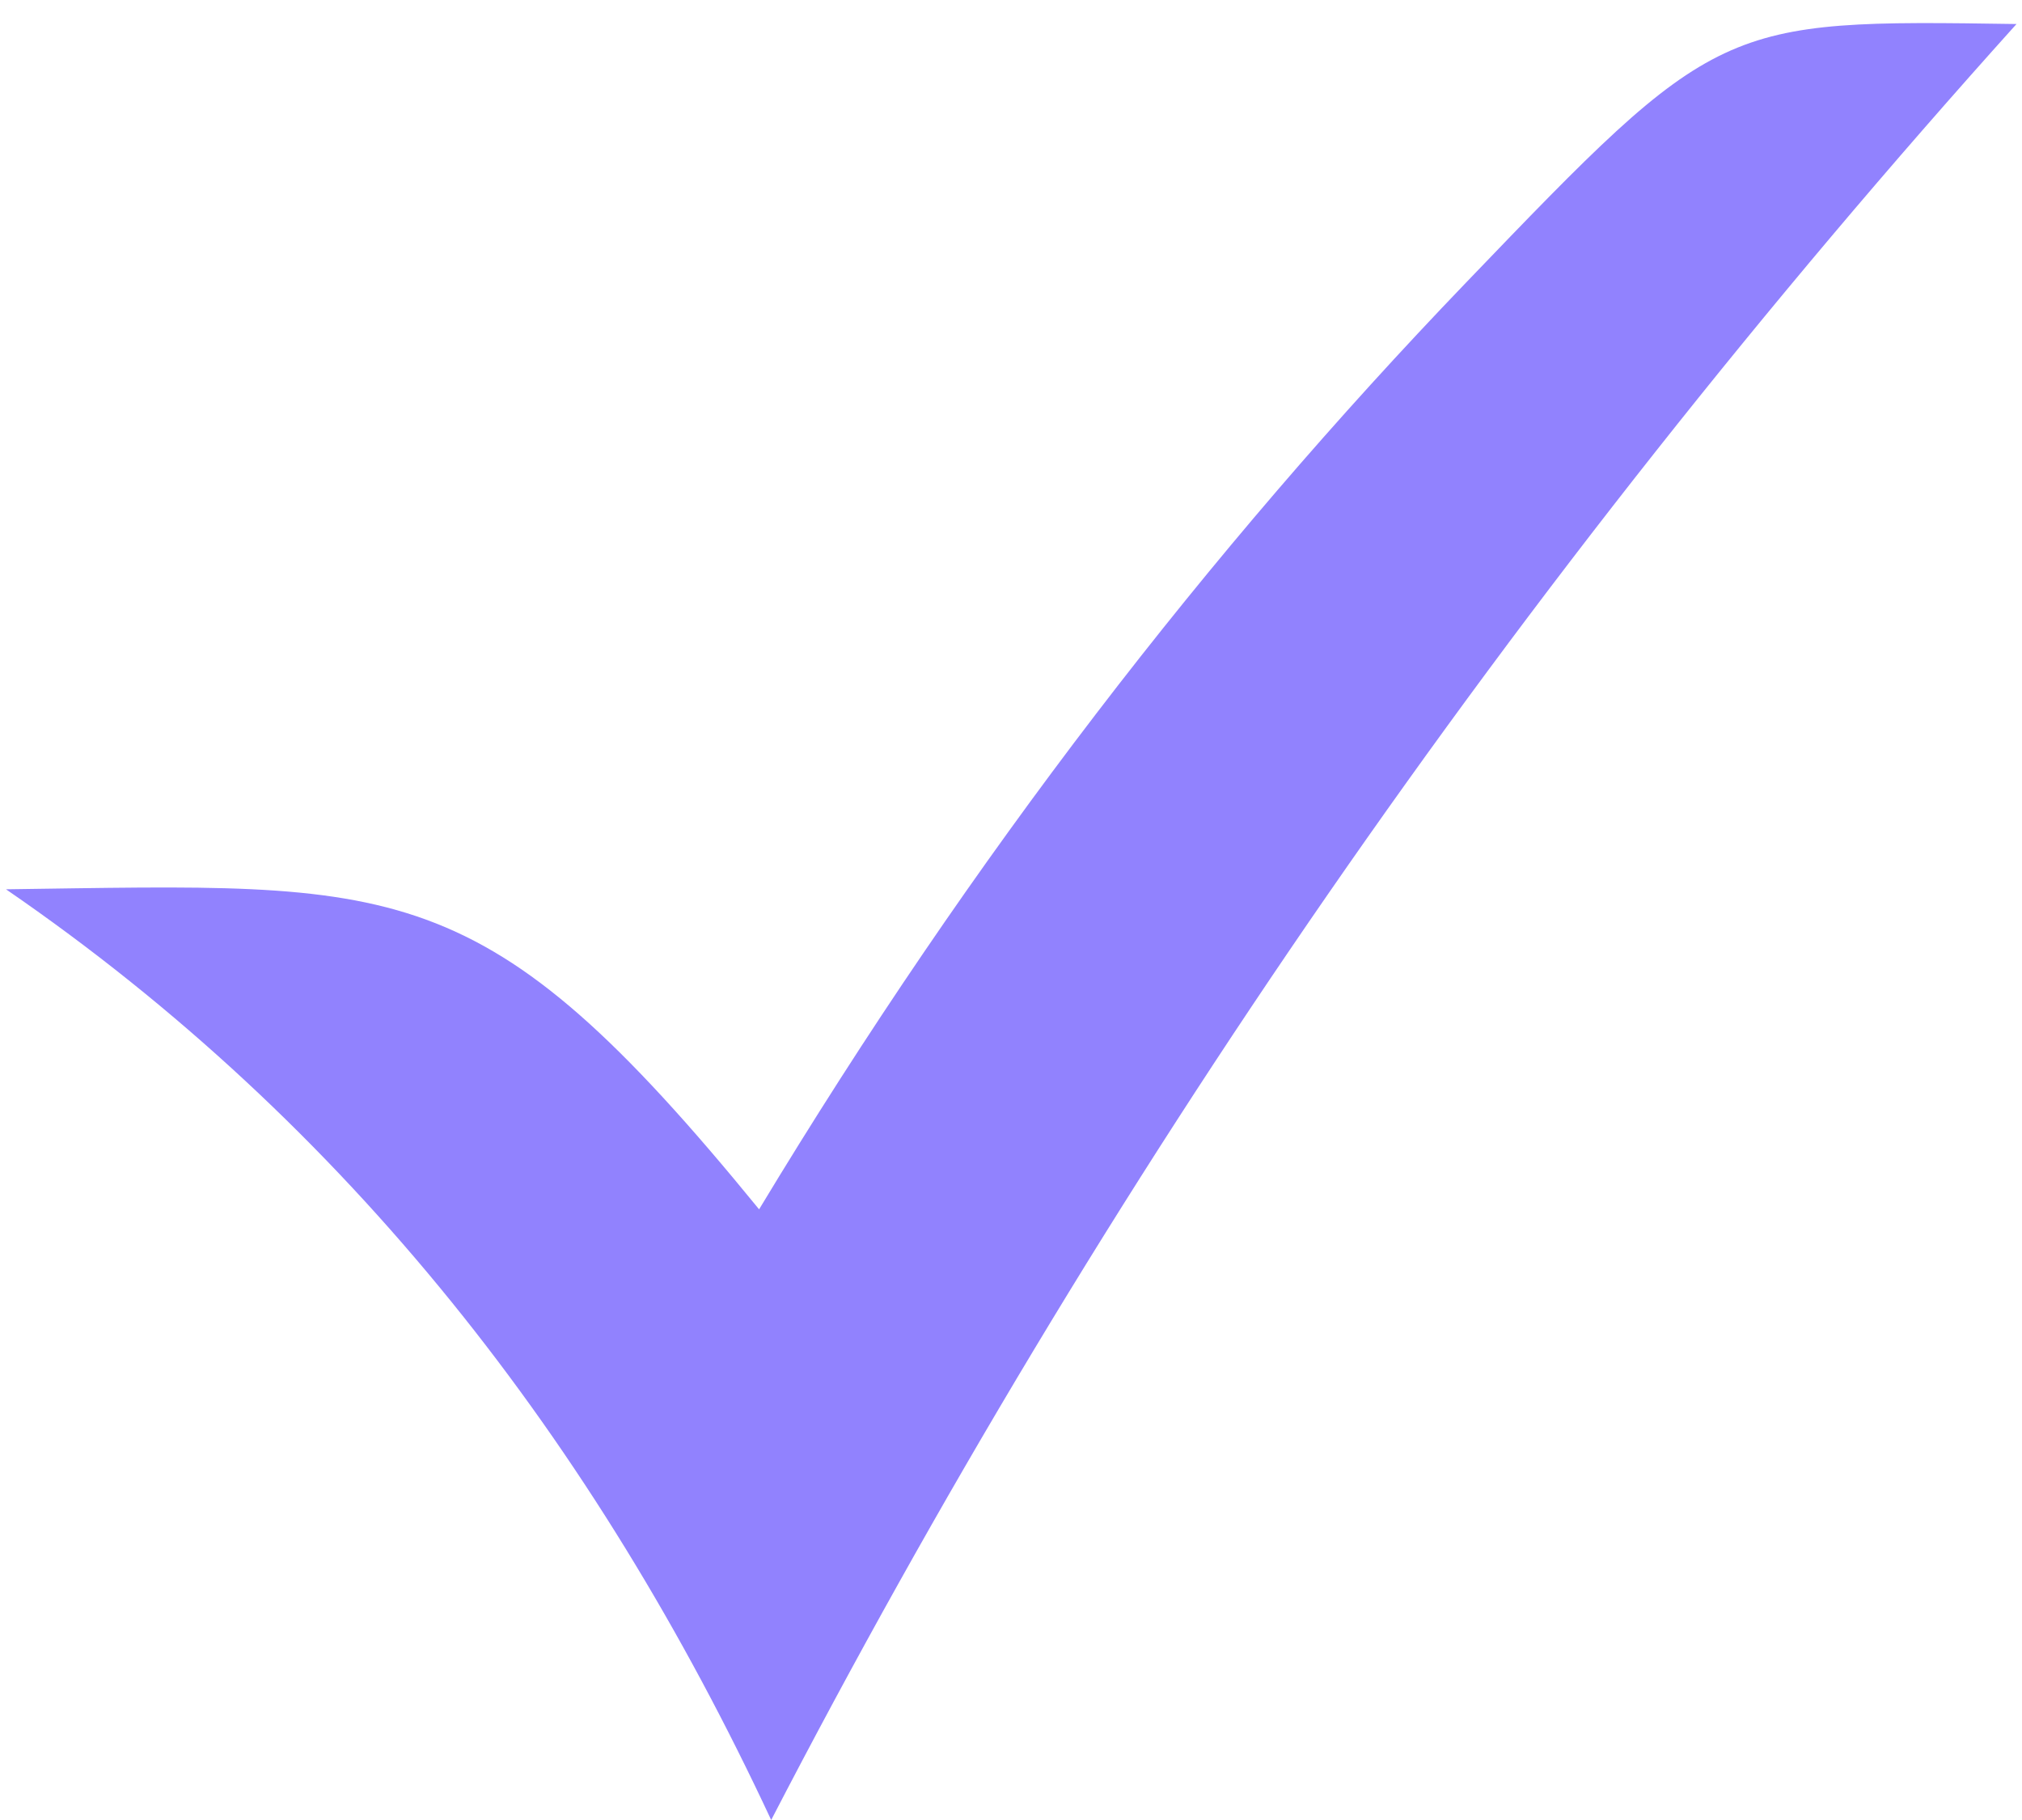 <svg width="50" height="45" viewBox="0 0 50 45" fill="none" xmlns="http://www.w3.org/2000/svg">
<g clip-path="url(#clip0_420_10)">
<path fill-rule="evenodd" clip-rule="evenodd" d="M0.148 21.988C9.9 21.858 11.898 21.483 18.771 29.901C24.043 21.162 29.901 13.598 36.241 6.999C42.484 0.5 42.532 0.484 49.864 0.594C37.39 14.456 27.211 29.287 19.07 45C14.713 35.667 8.628 27.81 0.148 21.988Z" fill="#9182FE"/>
</g>
<defs>
<clipPath id="clip0_420_10">
<rect width="49.715" height="44.43" fill="white" transform="translate(0.148 0.57)"/>
</clipPath>
</defs>
</svg>
